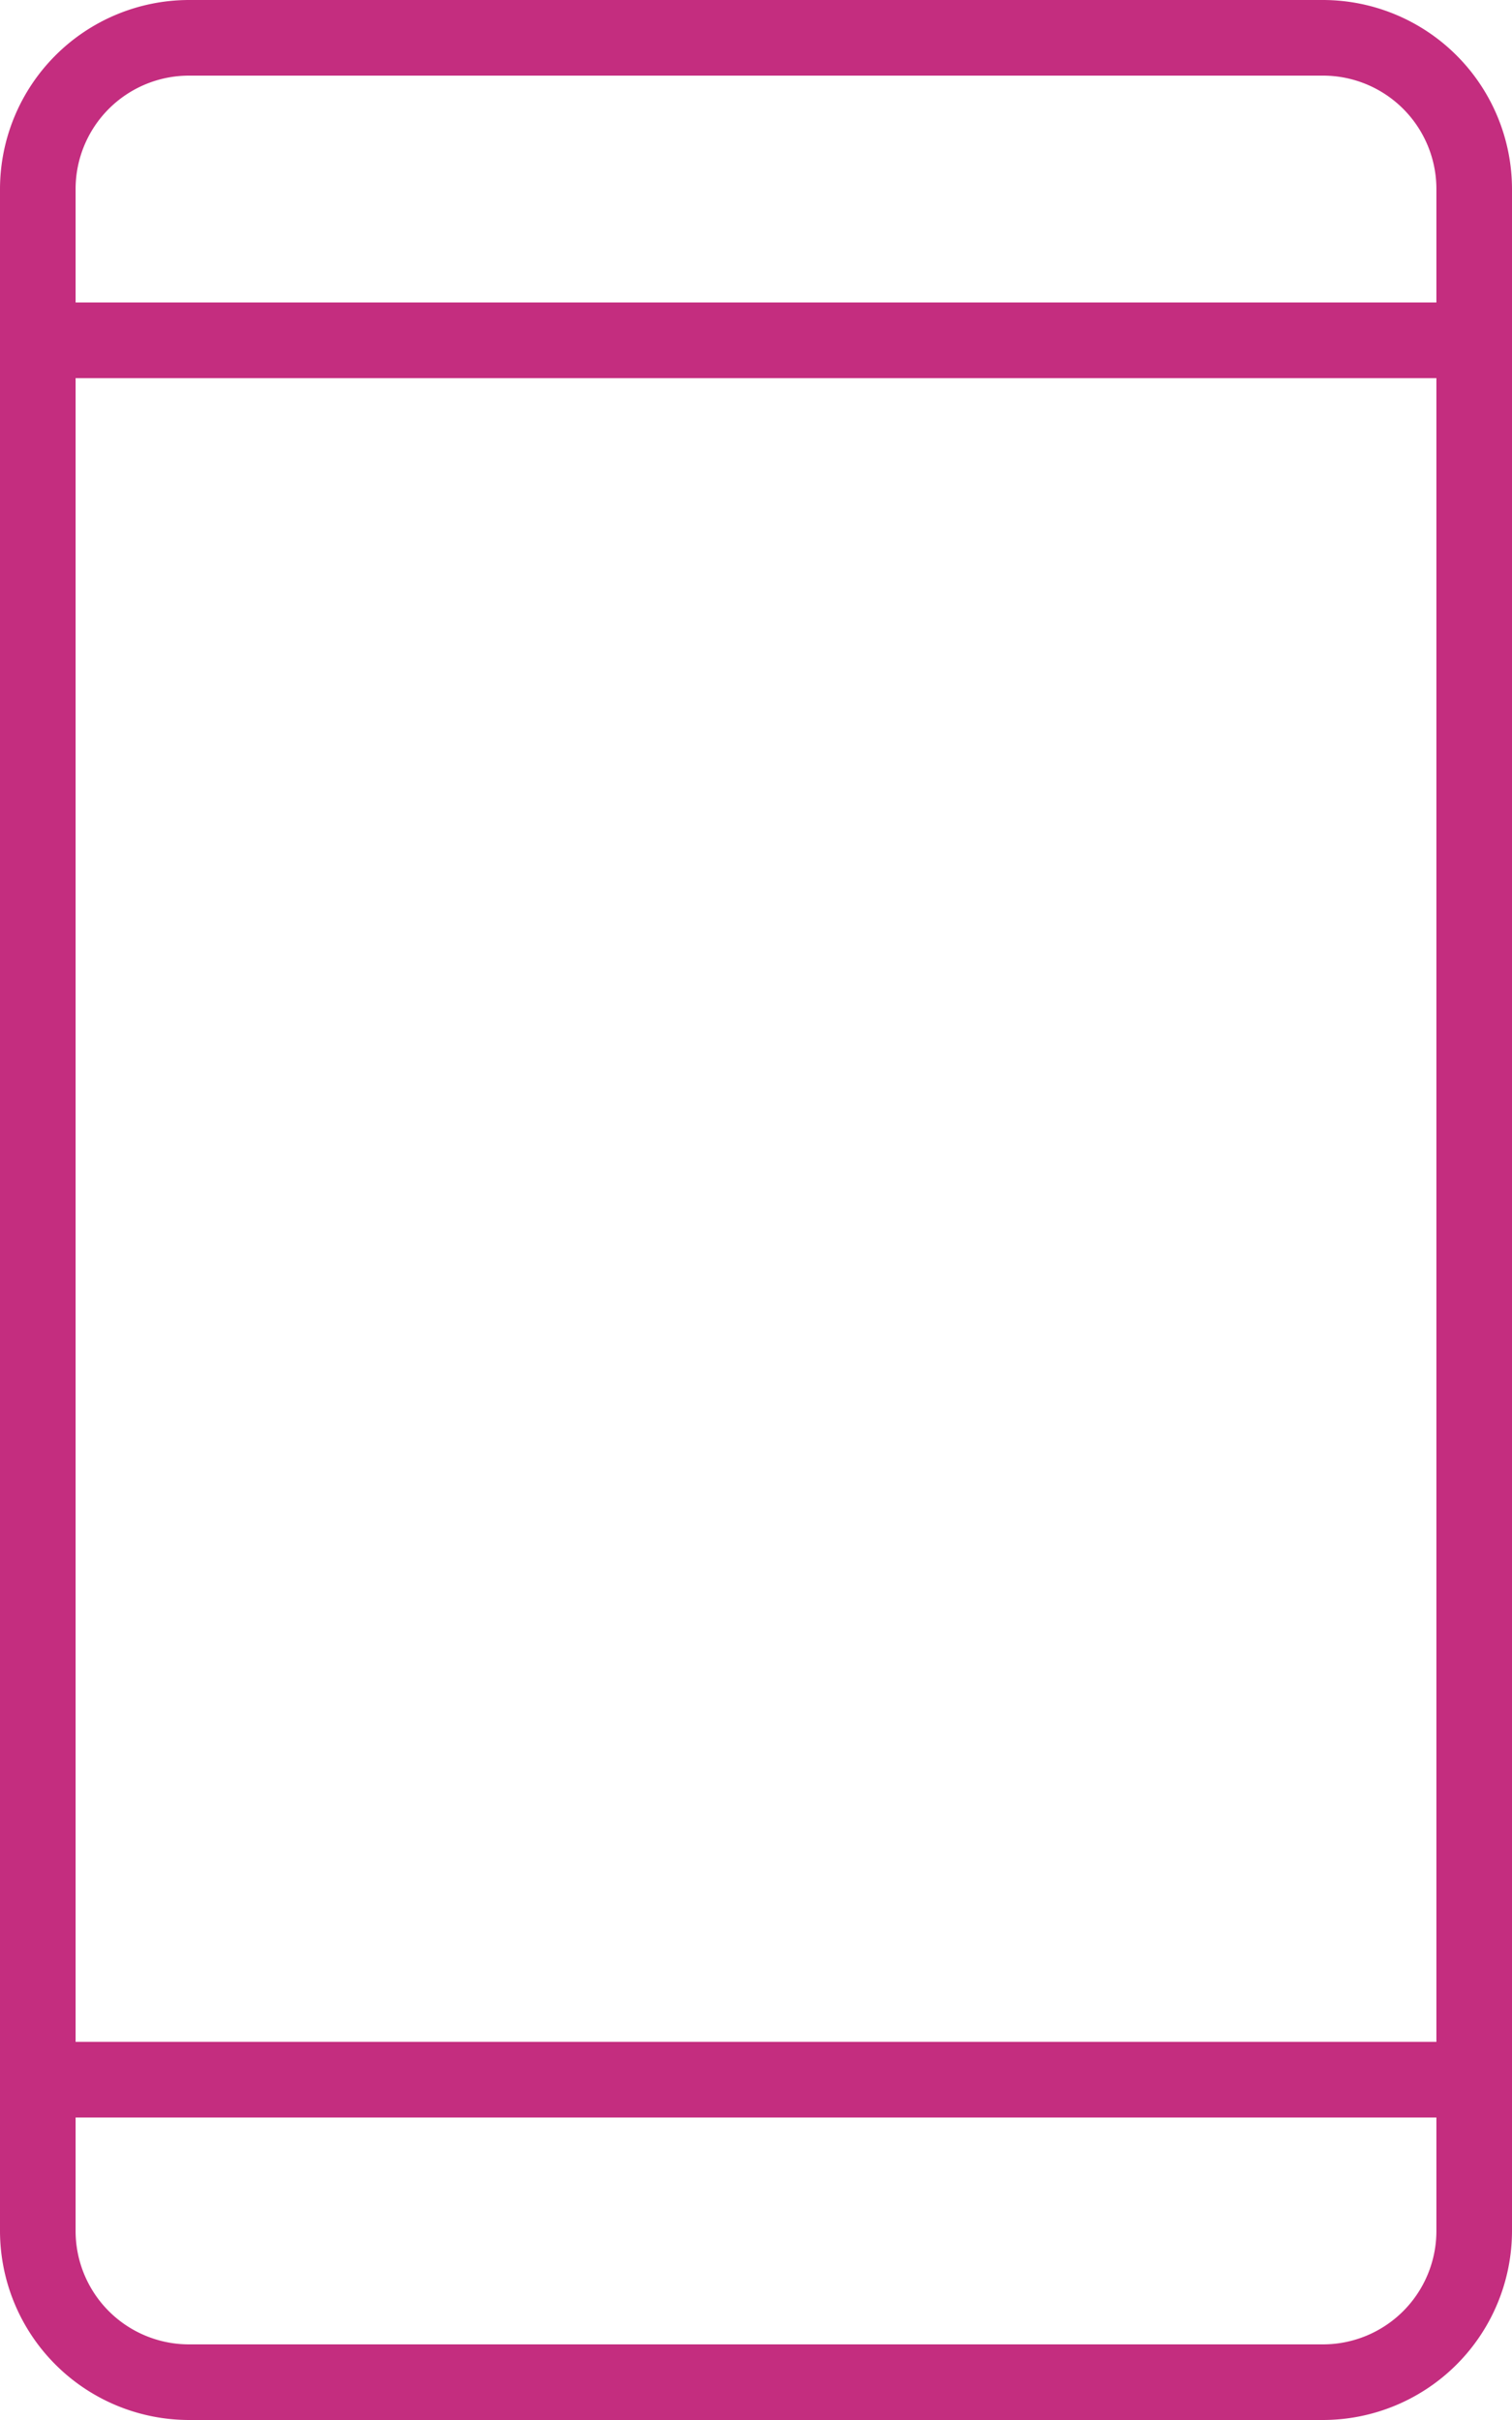 <svg xmlns="http://www.w3.org/2000/svg" width="40" height="64" viewBox="0 0 40 64">
  <path id="Path_6841" data-name="Path 6841" d="M47,0H17a5.006,5.006,0,0,0-5,5V59a5.006,5.006,0,0,0,5,5H47a5.006,5.006,0,0,0,5-5V5a5.006,5.006,0,0,0-5-5ZM17,2H47a3,3,0,0,1,3,3V8H14V5a3,3,0,0,1,3-3ZM50,54H14V10H50Zm-3,8H17a3,3,0,0,1-3-3V56H50v3A3,3,0,0,1,47,62Z" transform="translate(-12)" fill="#c42d7f"/>
</svg>
